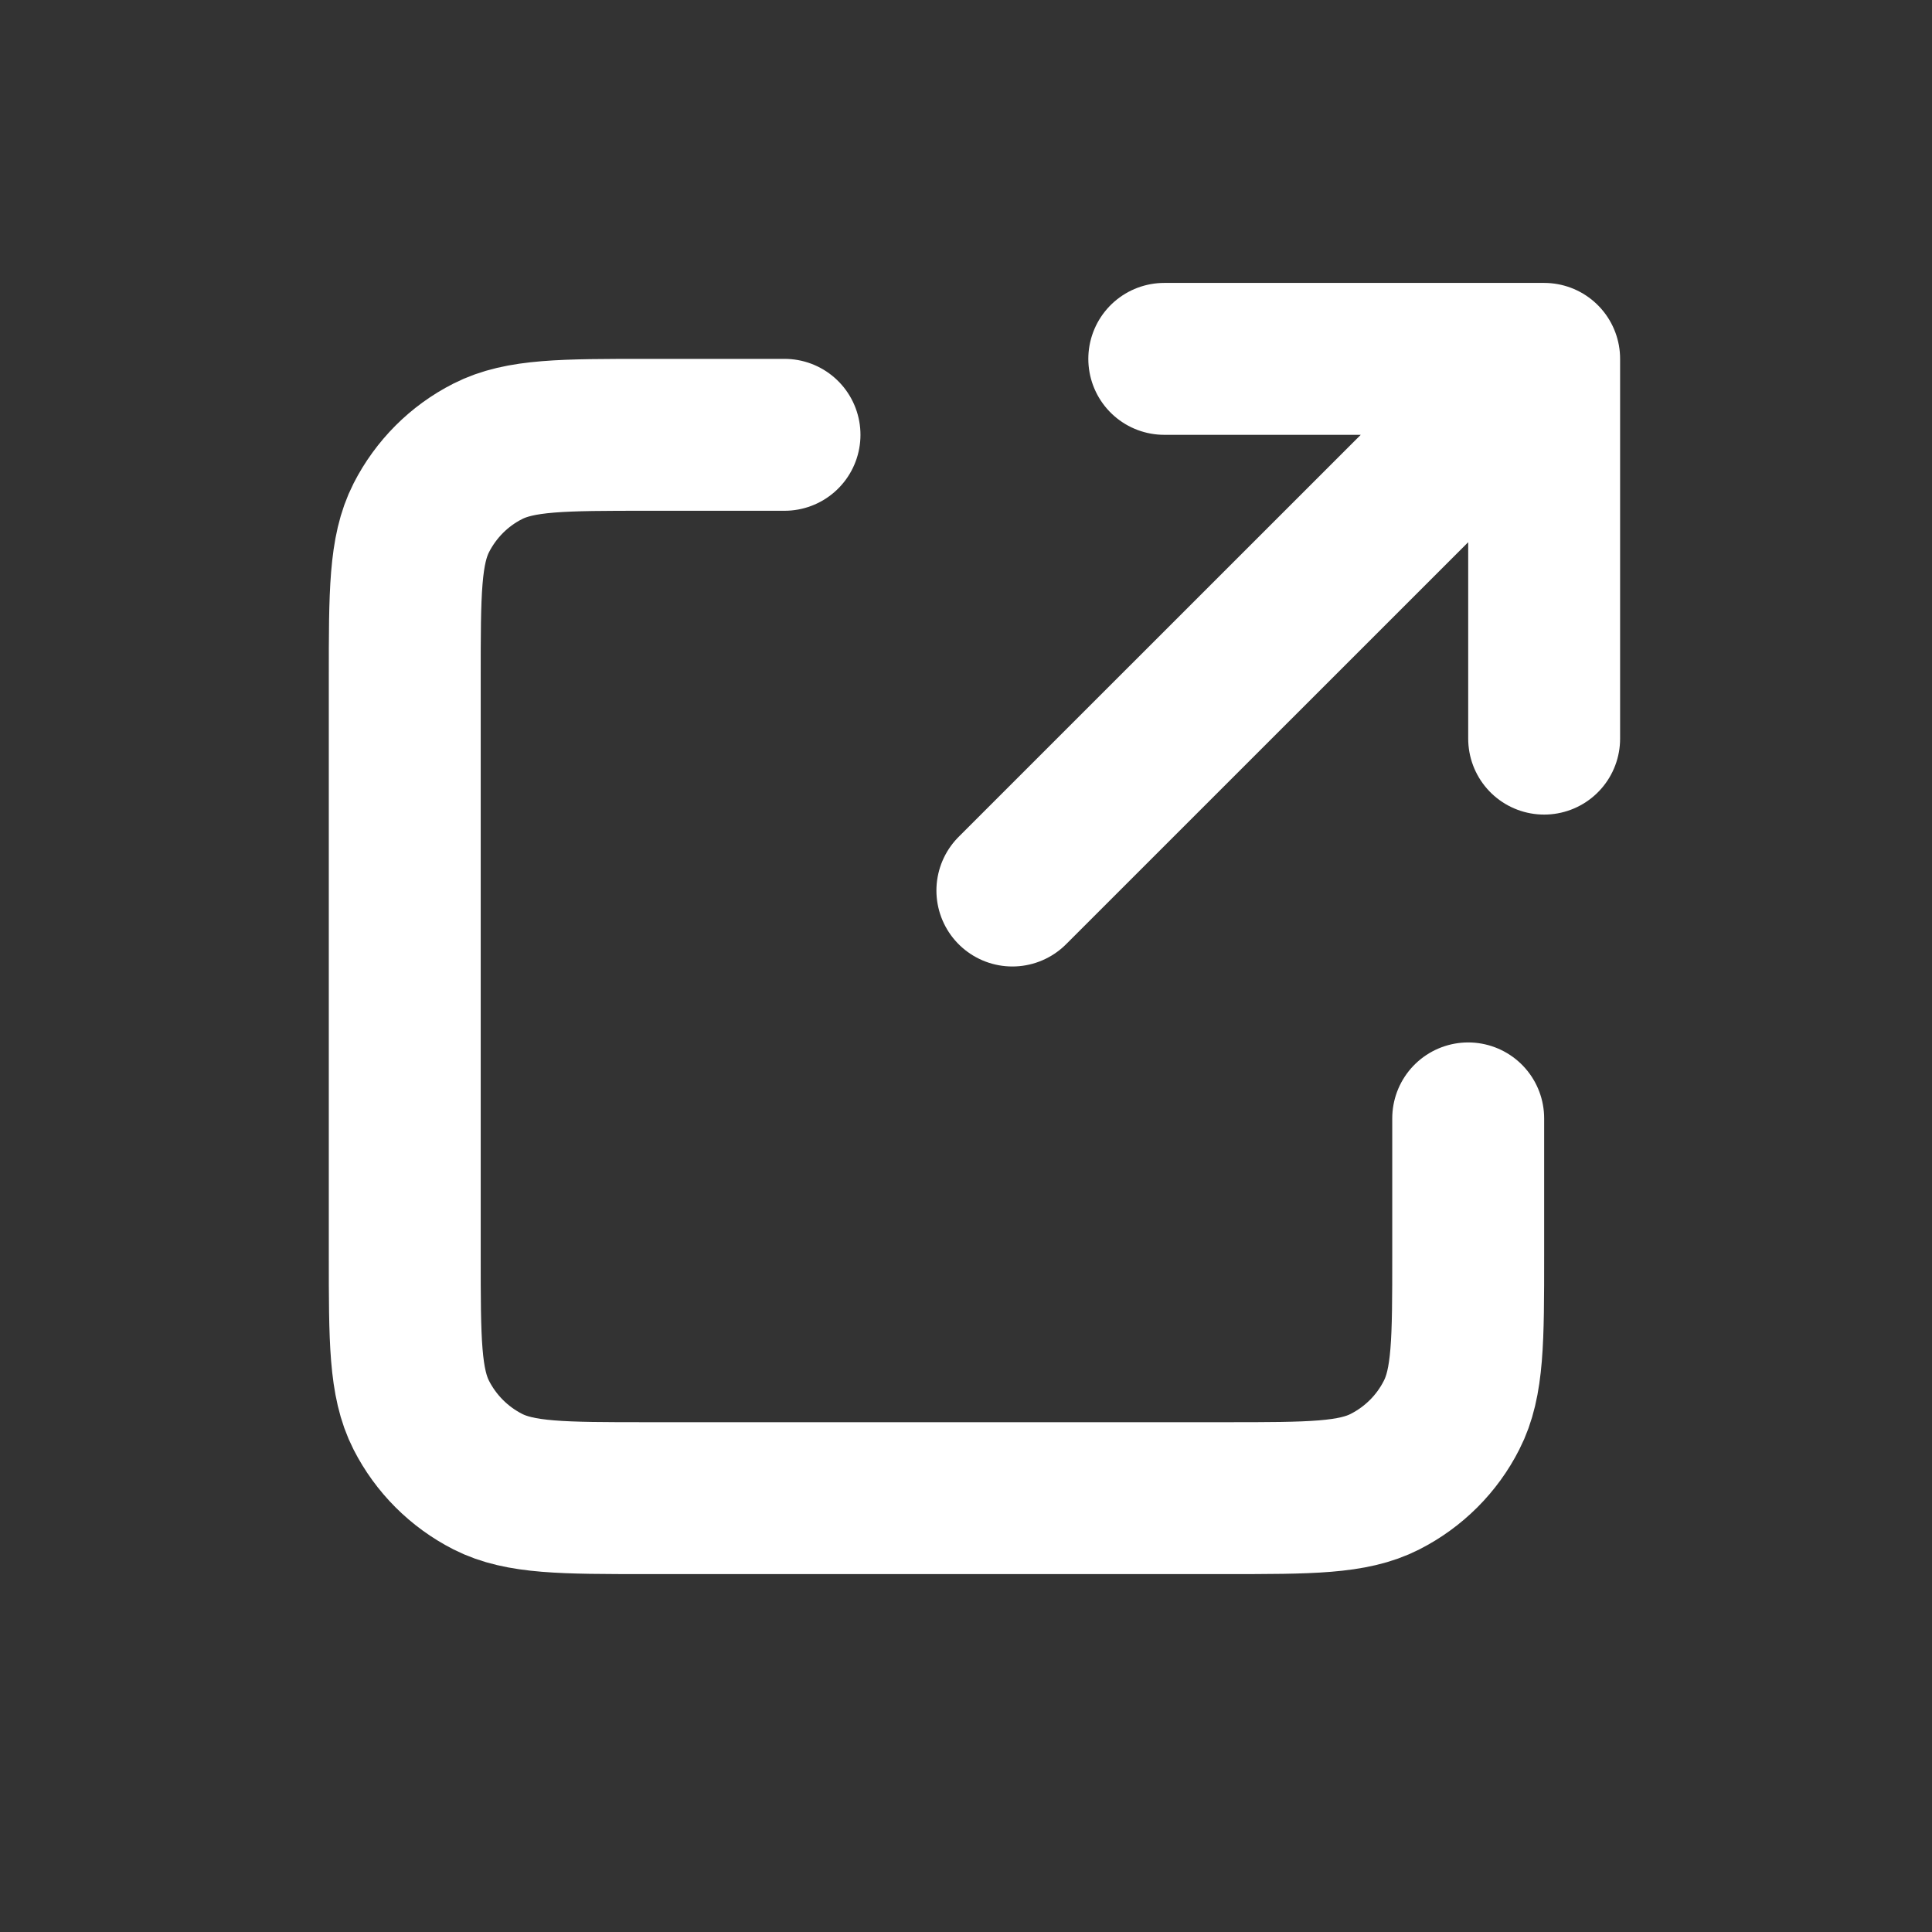 <svg width="16" height="16" viewBox="0 0 16 16" fill="none" xmlns="http://www.w3.org/2000/svg">
<rect x="0" y="0" width="16" height="16" fill="#333333" stroke="none"/>
<path d="M6.497 3.601H5.365C4.66 3.601 4.308 3.601 4.039 3.738C3.802 3.858 3.61 4.051 3.489 4.288C3.352 4.557 3.352 4.909 3.352 5.614V10.394C3.352 11.099 3.352 11.451 3.489 11.72C3.61 11.957 3.802 12.149 4.039 12.27C4.308 12.407 4.66 12.407 5.363 12.407H10.148C10.851 12.407 11.203 12.407 11.471 12.27C11.708 12.149 11.901 11.957 12.021 11.72C12.159 11.451 12.159 11.1 12.159 10.396V9.262M12.788 6.117V2.972M12.788 2.972H9.642M12.788 2.972L8.384 7.375" stroke="white" stroke-width="1.258" stroke-linecap="round" stroke-linejoin="round"/>
</svg>

